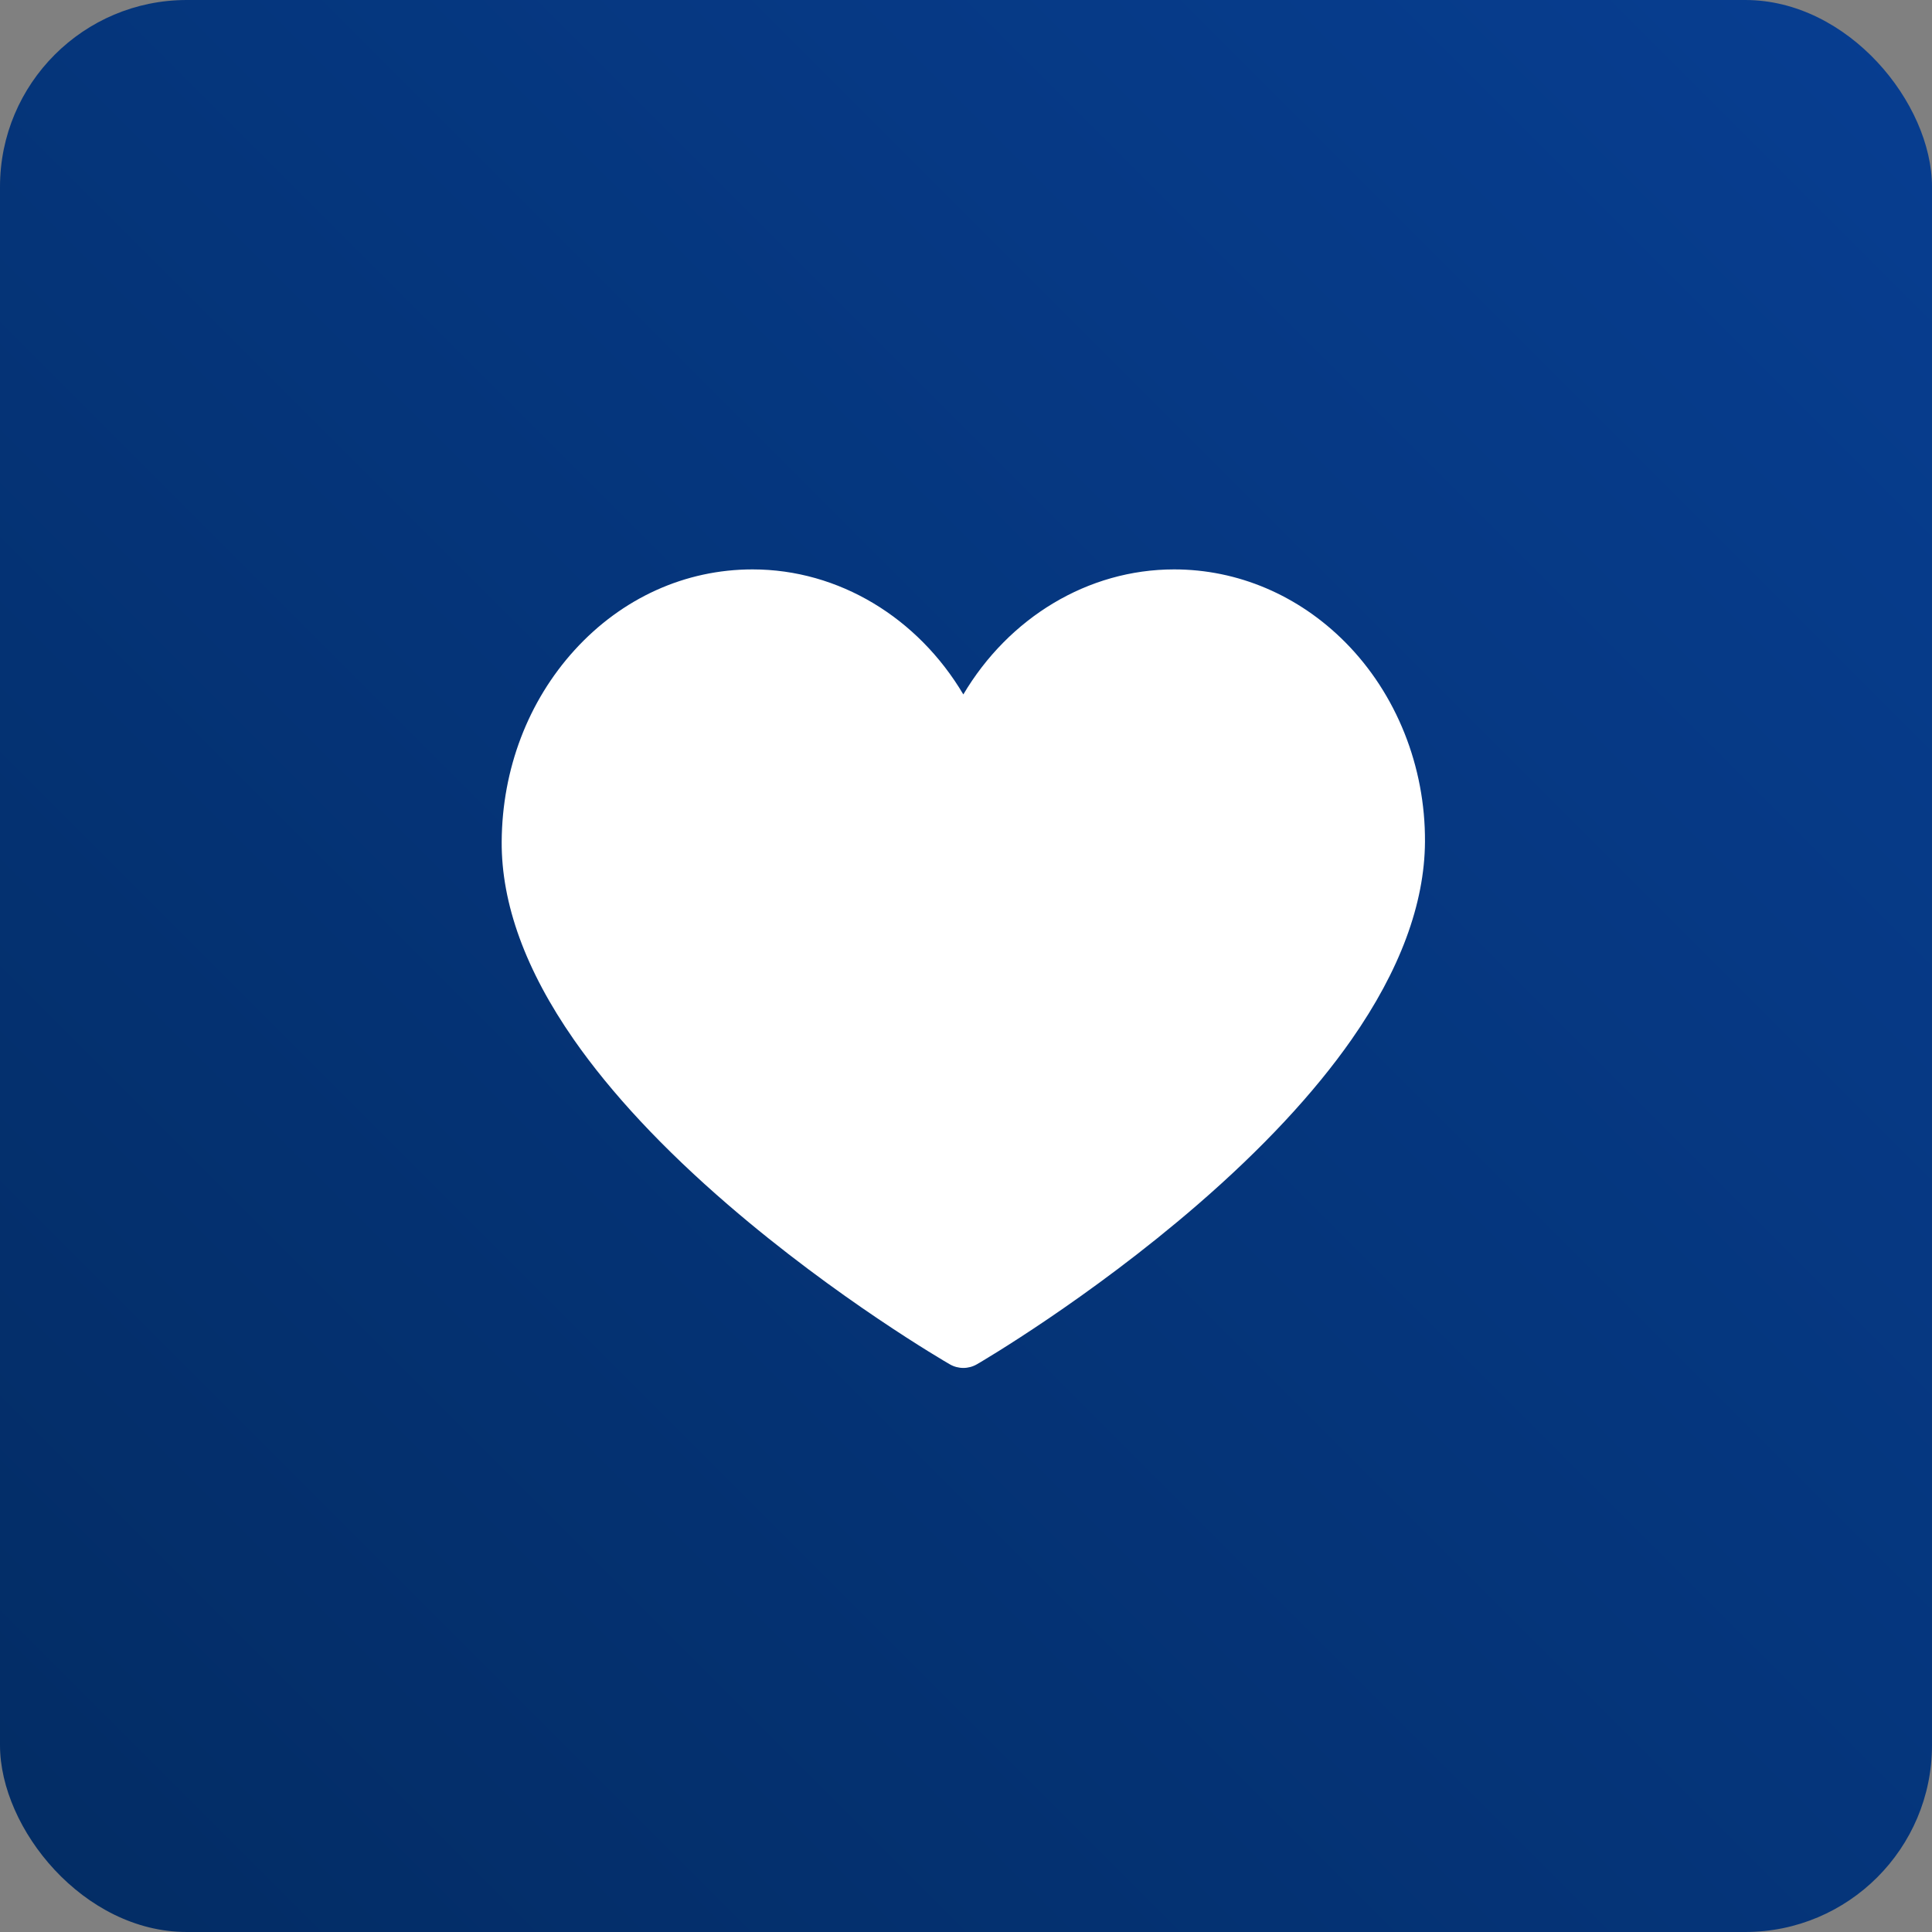 <?xml version="1.0" encoding="UTF-8"?> <svg xmlns="http://www.w3.org/2000/svg" width="362" height="362" viewBox="0 0 362 362" fill="none"><rect x="0" y="0" width="362" height="362" fill="#808080" stroke="none"/> <rect width="362" height="362" rx="35" fill="url(#paint0_linear_2614_37)"></rect> <g clip-path="url(#clip0_2614_37)"> <path d="M180.5 256.311C179.625 256.311 178.75 256.085 177.966 255.632C177.115 255.141 156.885 243.395 136.365 225.697C124.203 215.208 114.495 204.804 107.51 194.776C98.472 181.799 93.928 169.317 94.001 157.675C94.087 144.129 98.939 131.39 107.663 121.804C116.536 112.057 128.376 106.689 141.004 106.689C157.188 106.689 171.985 115.755 180.5 130.116C189.016 115.755 203.813 106.689 219.997 106.689C231.927 106.689 243.309 111.532 252.049 120.327C261.639 129.978 267.088 143.615 266.999 157.739C266.926 169.36 262.295 181.824 253.238 194.783C246.232 204.806 236.537 215.205 224.423 225.691C203.978 243.388 183.893 255.133 183.048 255.624C182.26 256.082 181.38 256.311 180.5 256.311V256.311Z" fill="white"></path> </g> <defs> <linearGradient id="paint0_linear_2614_37" x1="0" y1="362" x2="362" y2="0" gradientUnits="userSpaceOnUse"> <stop stop-color="#032C64"></stop> <stop offset="1" stop-color="#073E91"></stop> </linearGradient> <clipPath id="clip0_2614_37"> <rect width="173" height="173" fill="white" transform="translate(94 95)"></rect> </clipPath> </defs> </svg> 